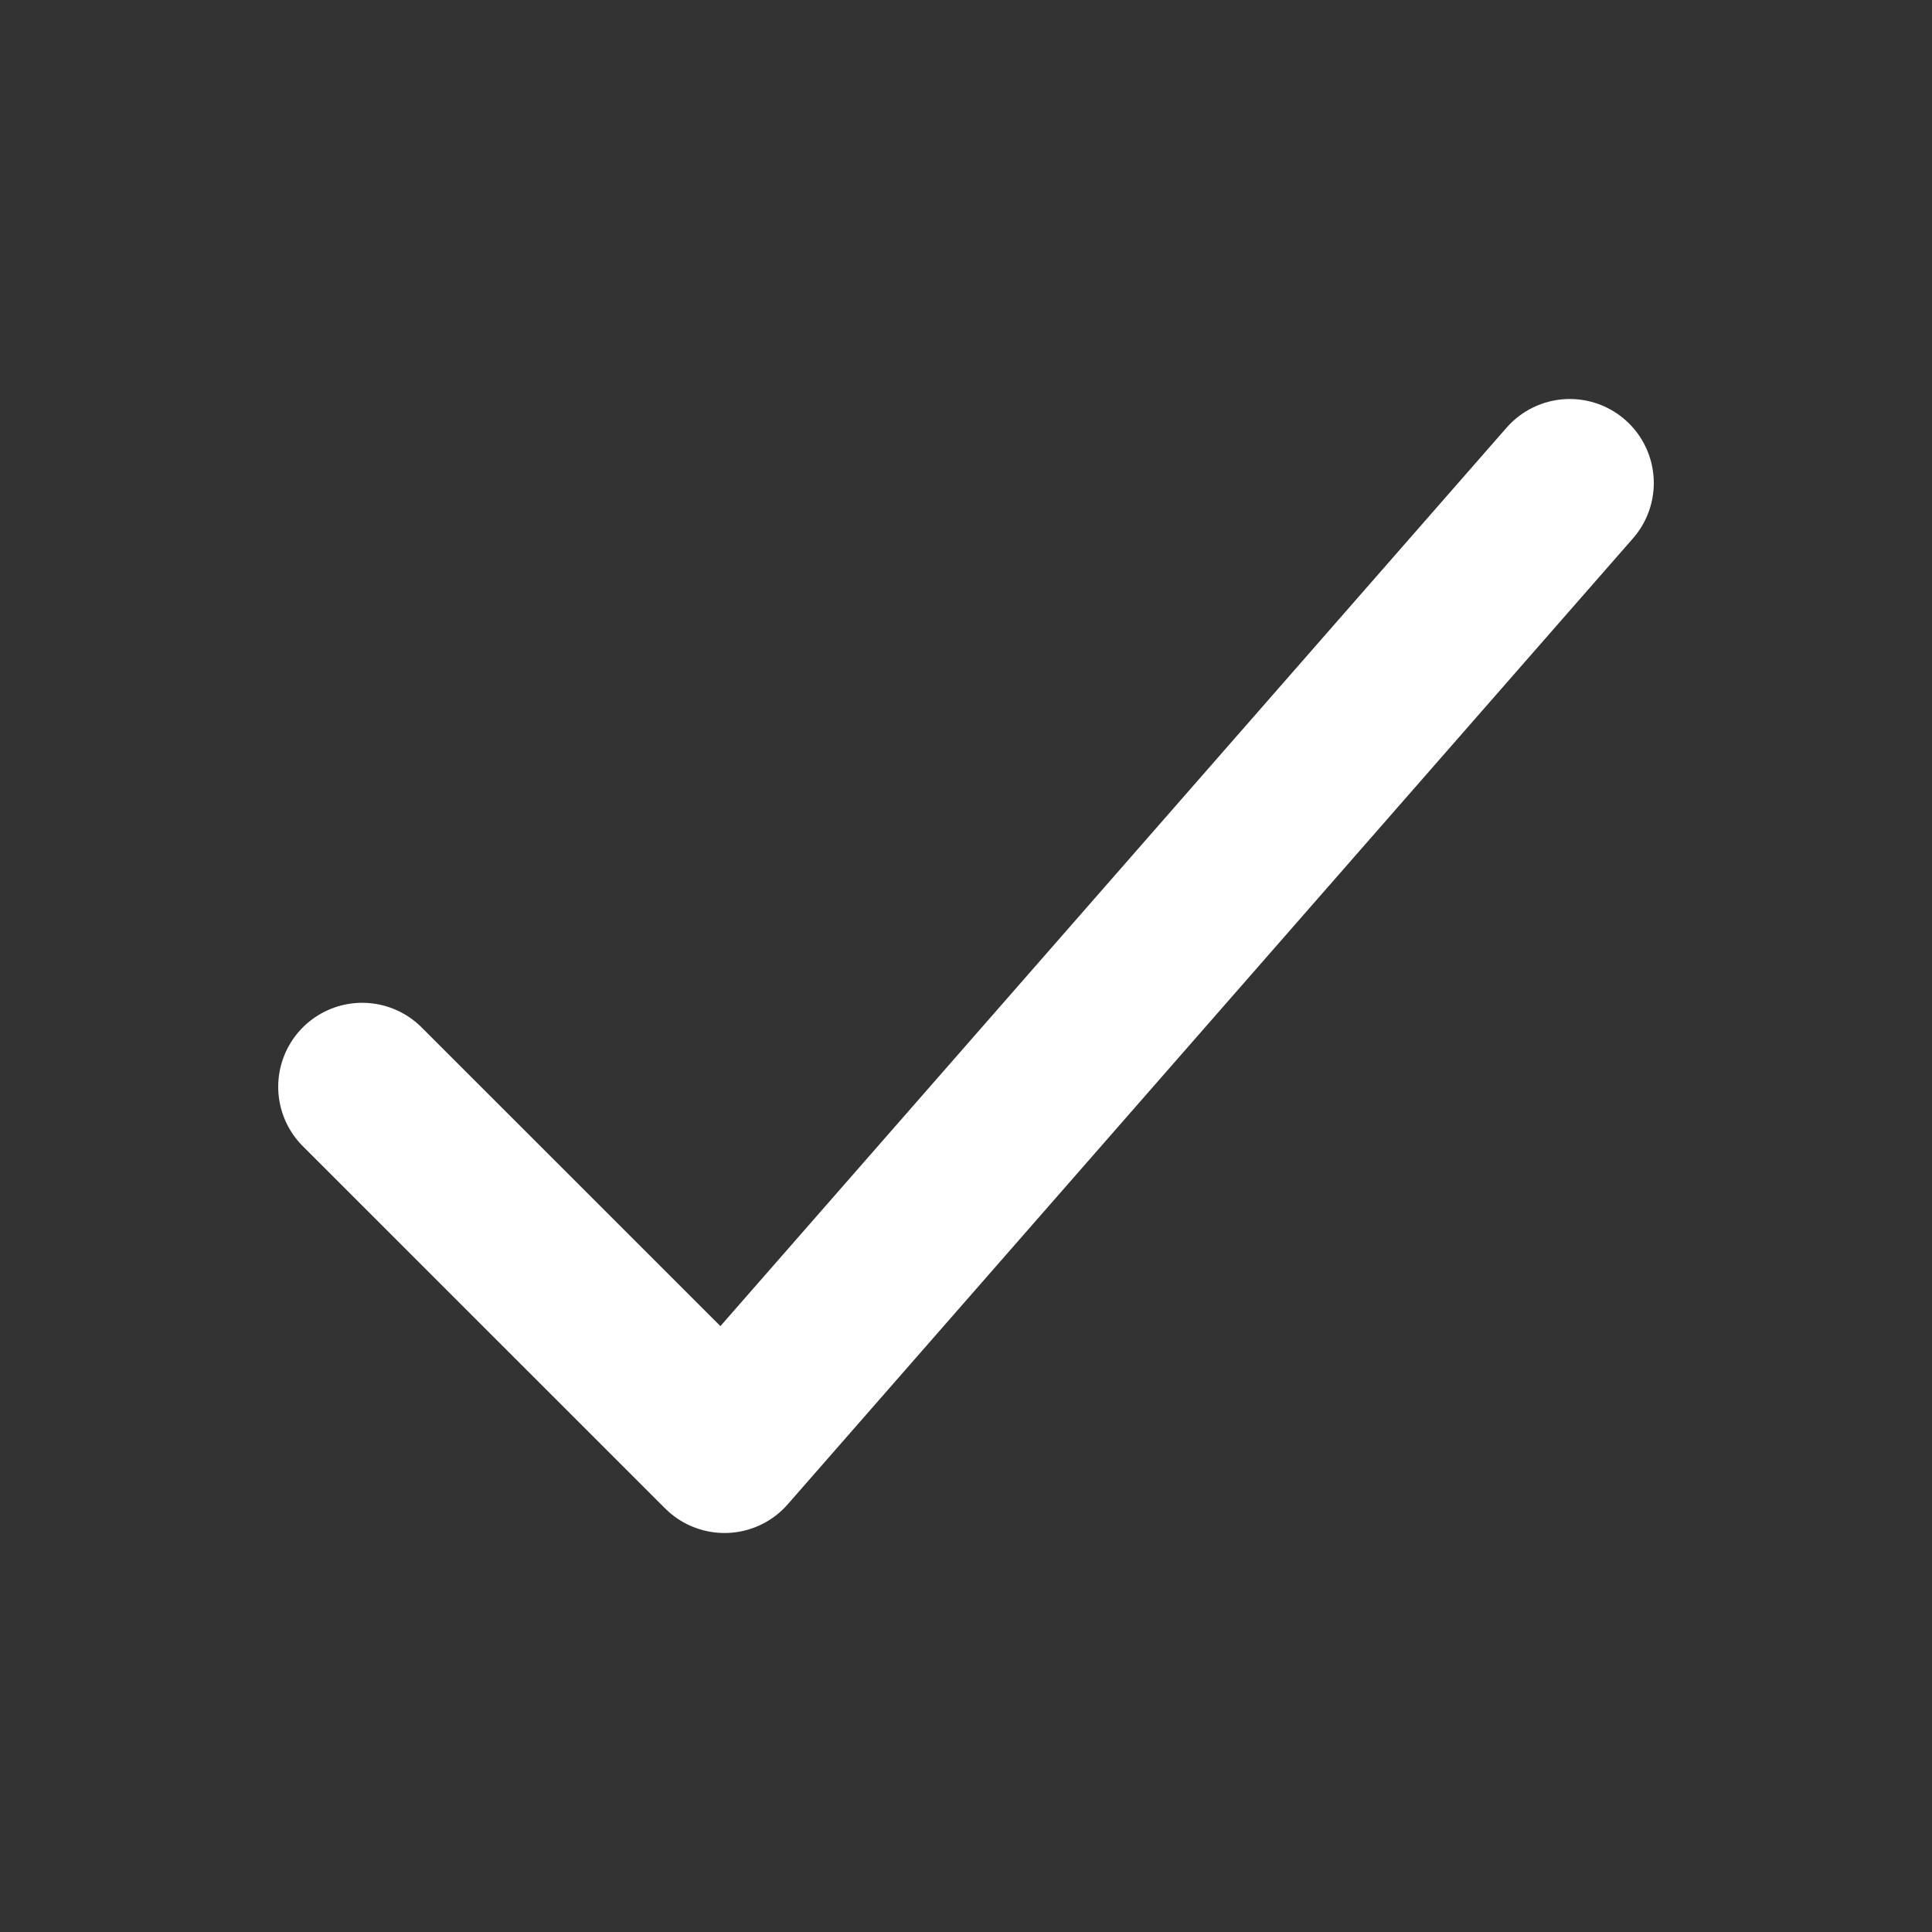 <svg width="23" height="23" viewBox="0 0 23 23" fill="none" xmlns="http://www.w3.org/2000/svg">
<rect x="0" y="0" width="23" height="23" fill="#333333" stroke="none"/>
<path d="M18.688 5.75L8.625 17.25L4.312 12.938" stroke="white" stroke-width="2" stroke-linecap="round" stroke-linejoin="round"/>
</svg>
